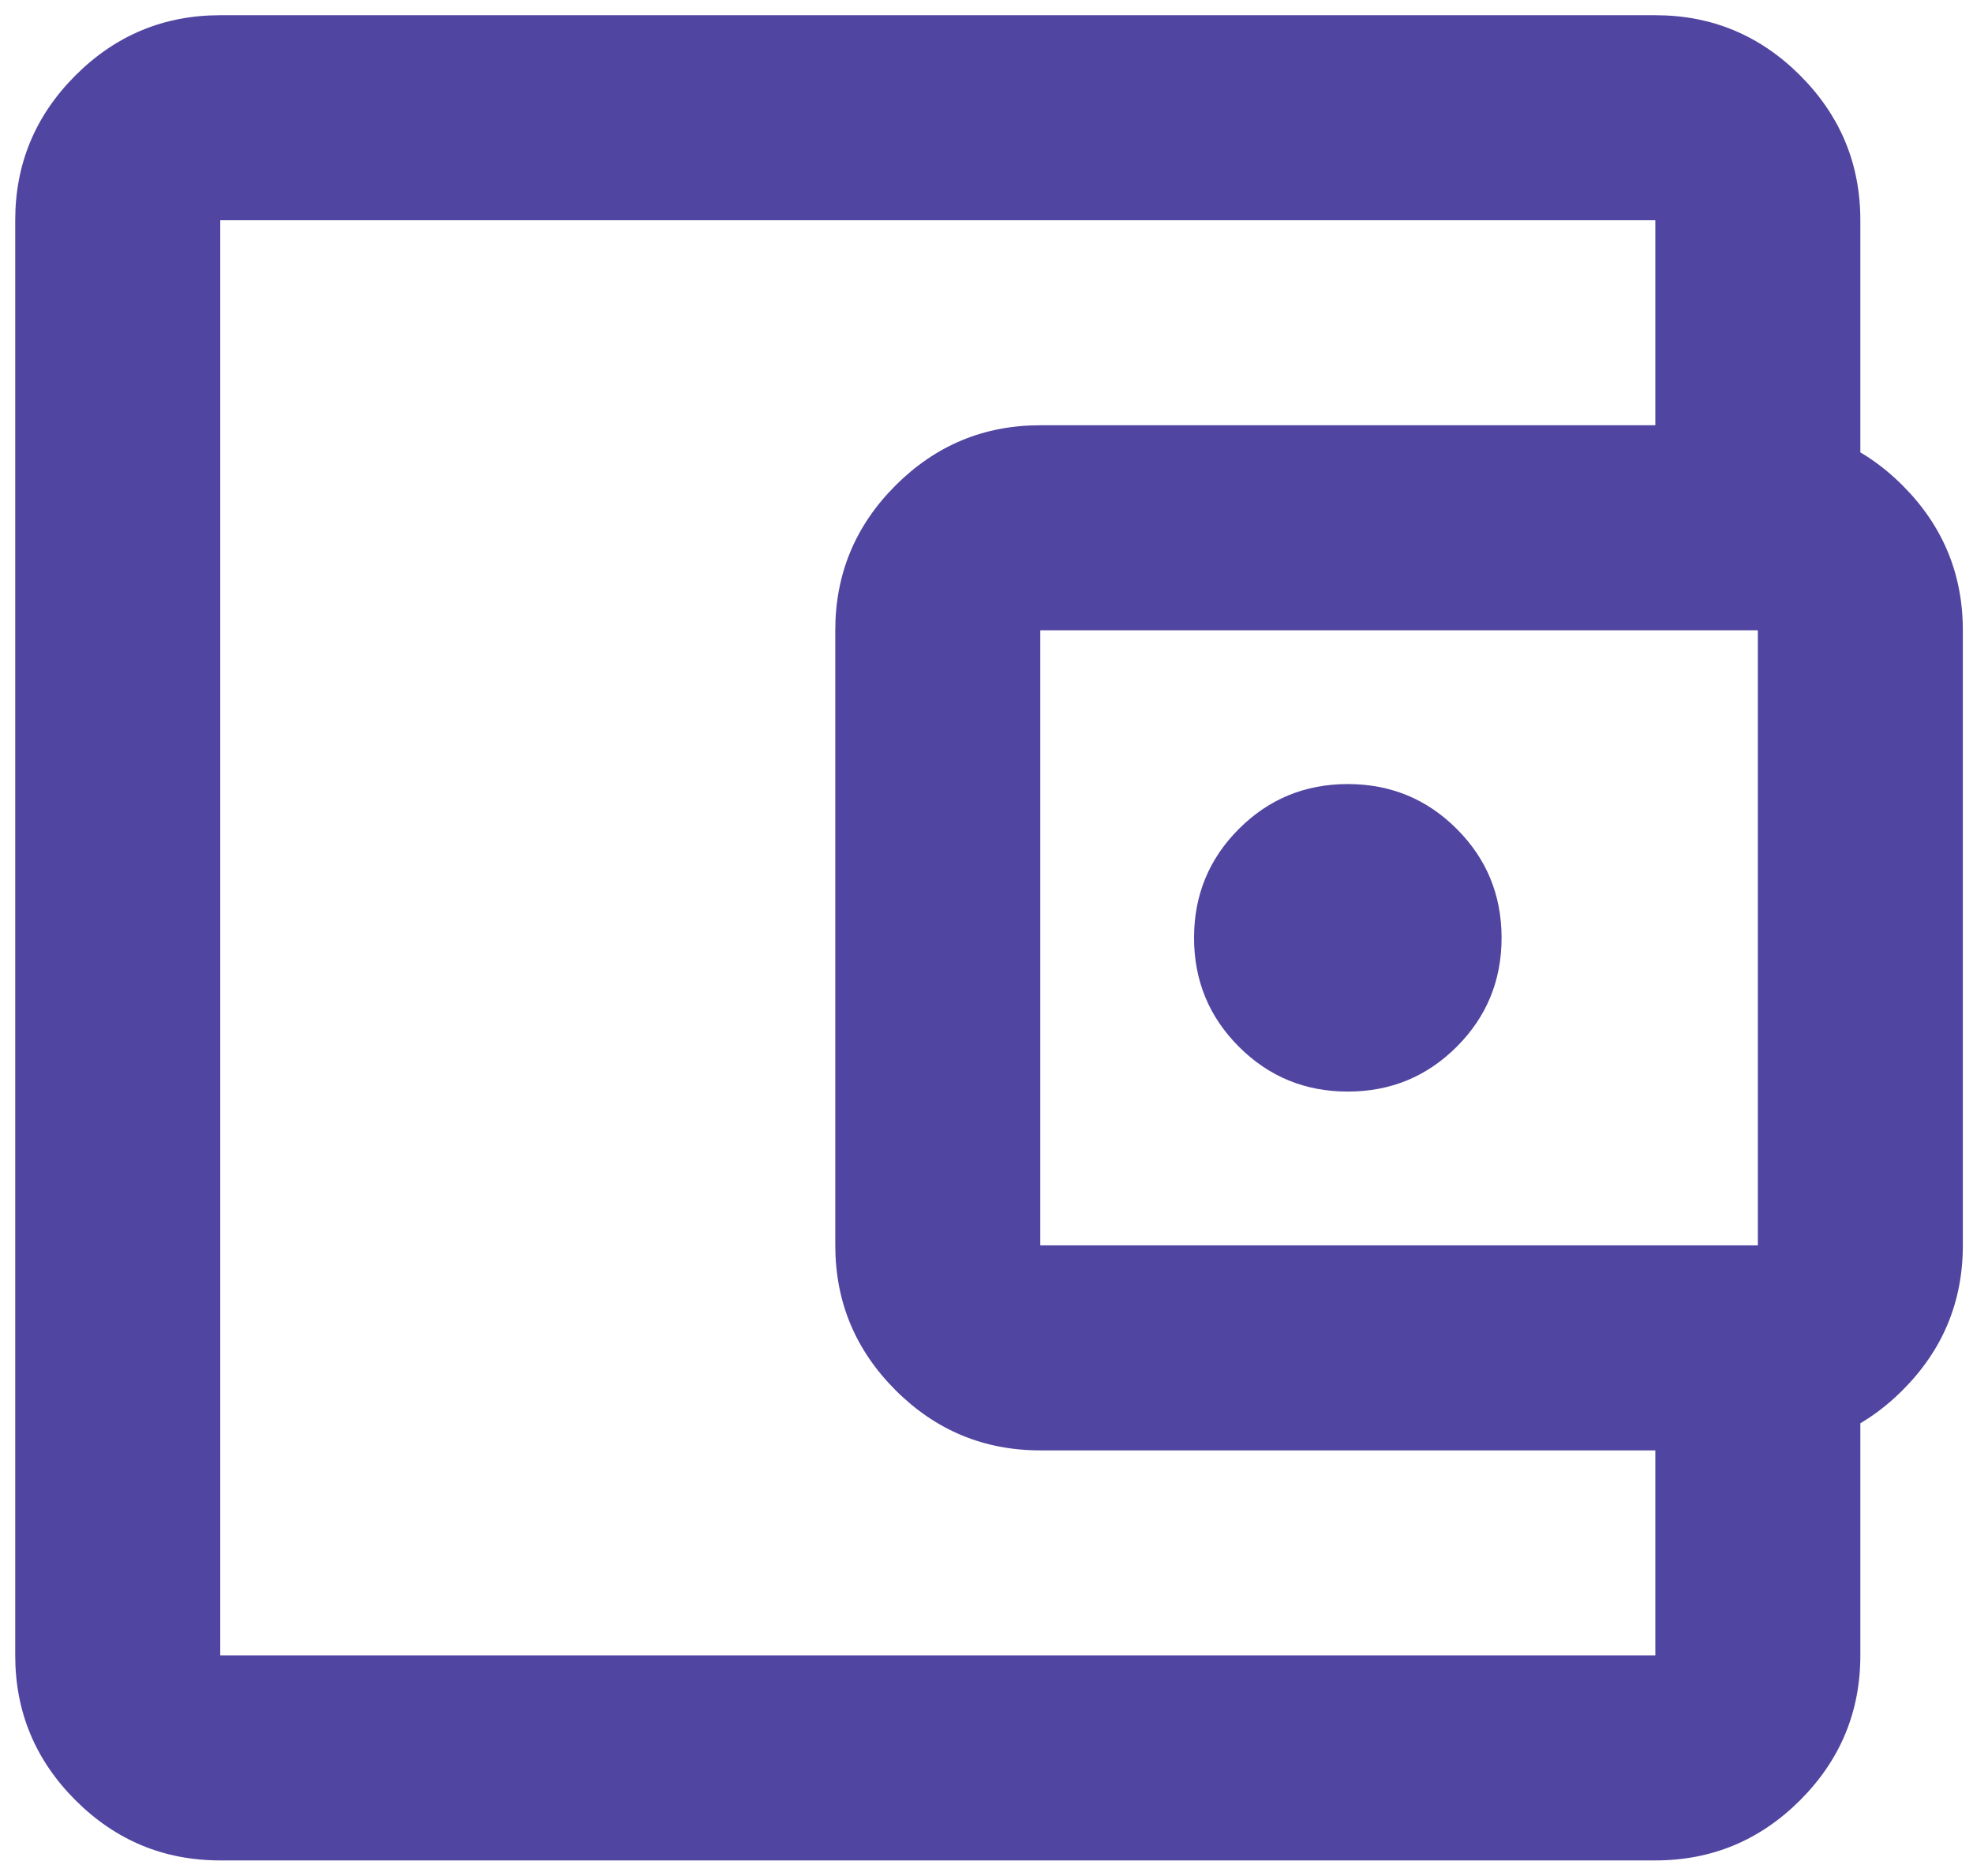 <svg width="81" height="77" viewBox="0 0 81 77" fill="none" xmlns="http://www.w3.org/2000/svg">
<path d="M9.042 76.375C6.727 76.375 4.746 75.551 3.097 73.903C1.449 72.254 0.625 70.273 0.625 67.958V9.042C0.625 6.727 1.449 4.746 3.097 3.097C4.746 1.449 6.727 0.625 9.042 0.625H67.958C70.273 0.625 72.254 1.449 73.903 3.097C75.551 4.746 76.375 6.727 76.375 9.042V19.562H67.958V9.042H9.042V67.958H67.958V57.438H76.375V67.958C76.375 70.273 75.551 72.254 73.903 73.903C72.254 75.551 70.273 76.375 67.958 76.375H9.042ZM42.708 59.542C40.394 59.542 38.412 58.718 36.764 57.069C35.116 55.421 34.292 53.44 34.292 51.125V25.875C34.292 23.56 35.116 21.579 36.764 19.931C38.412 18.282 40.394 17.458 42.708 17.458H72.167C74.481 17.458 76.463 18.282 78.111 19.931C79.759 21.579 80.583 23.56 80.583 25.875V51.125C80.583 53.44 79.759 55.421 78.111 57.069C76.463 58.718 74.481 59.542 72.167 59.542H42.708ZM72.167 51.125V25.875H42.708V51.125H72.167ZM55.333 44.812C57.087 44.812 58.577 44.199 59.805 42.971C61.032 41.744 61.646 40.254 61.646 38.5C61.646 36.746 61.032 35.256 59.805 34.029C58.577 32.801 57.087 32.188 55.333 32.188C53.58 32.188 52.089 32.801 50.862 34.029C49.635 35.256 49.021 36.746 49.021 38.5C49.021 40.254 49.635 41.744 50.862 42.971C52.089 44.199 53.58 44.812 55.333 44.812Z" fill="#5045A0"/>
</svg>
